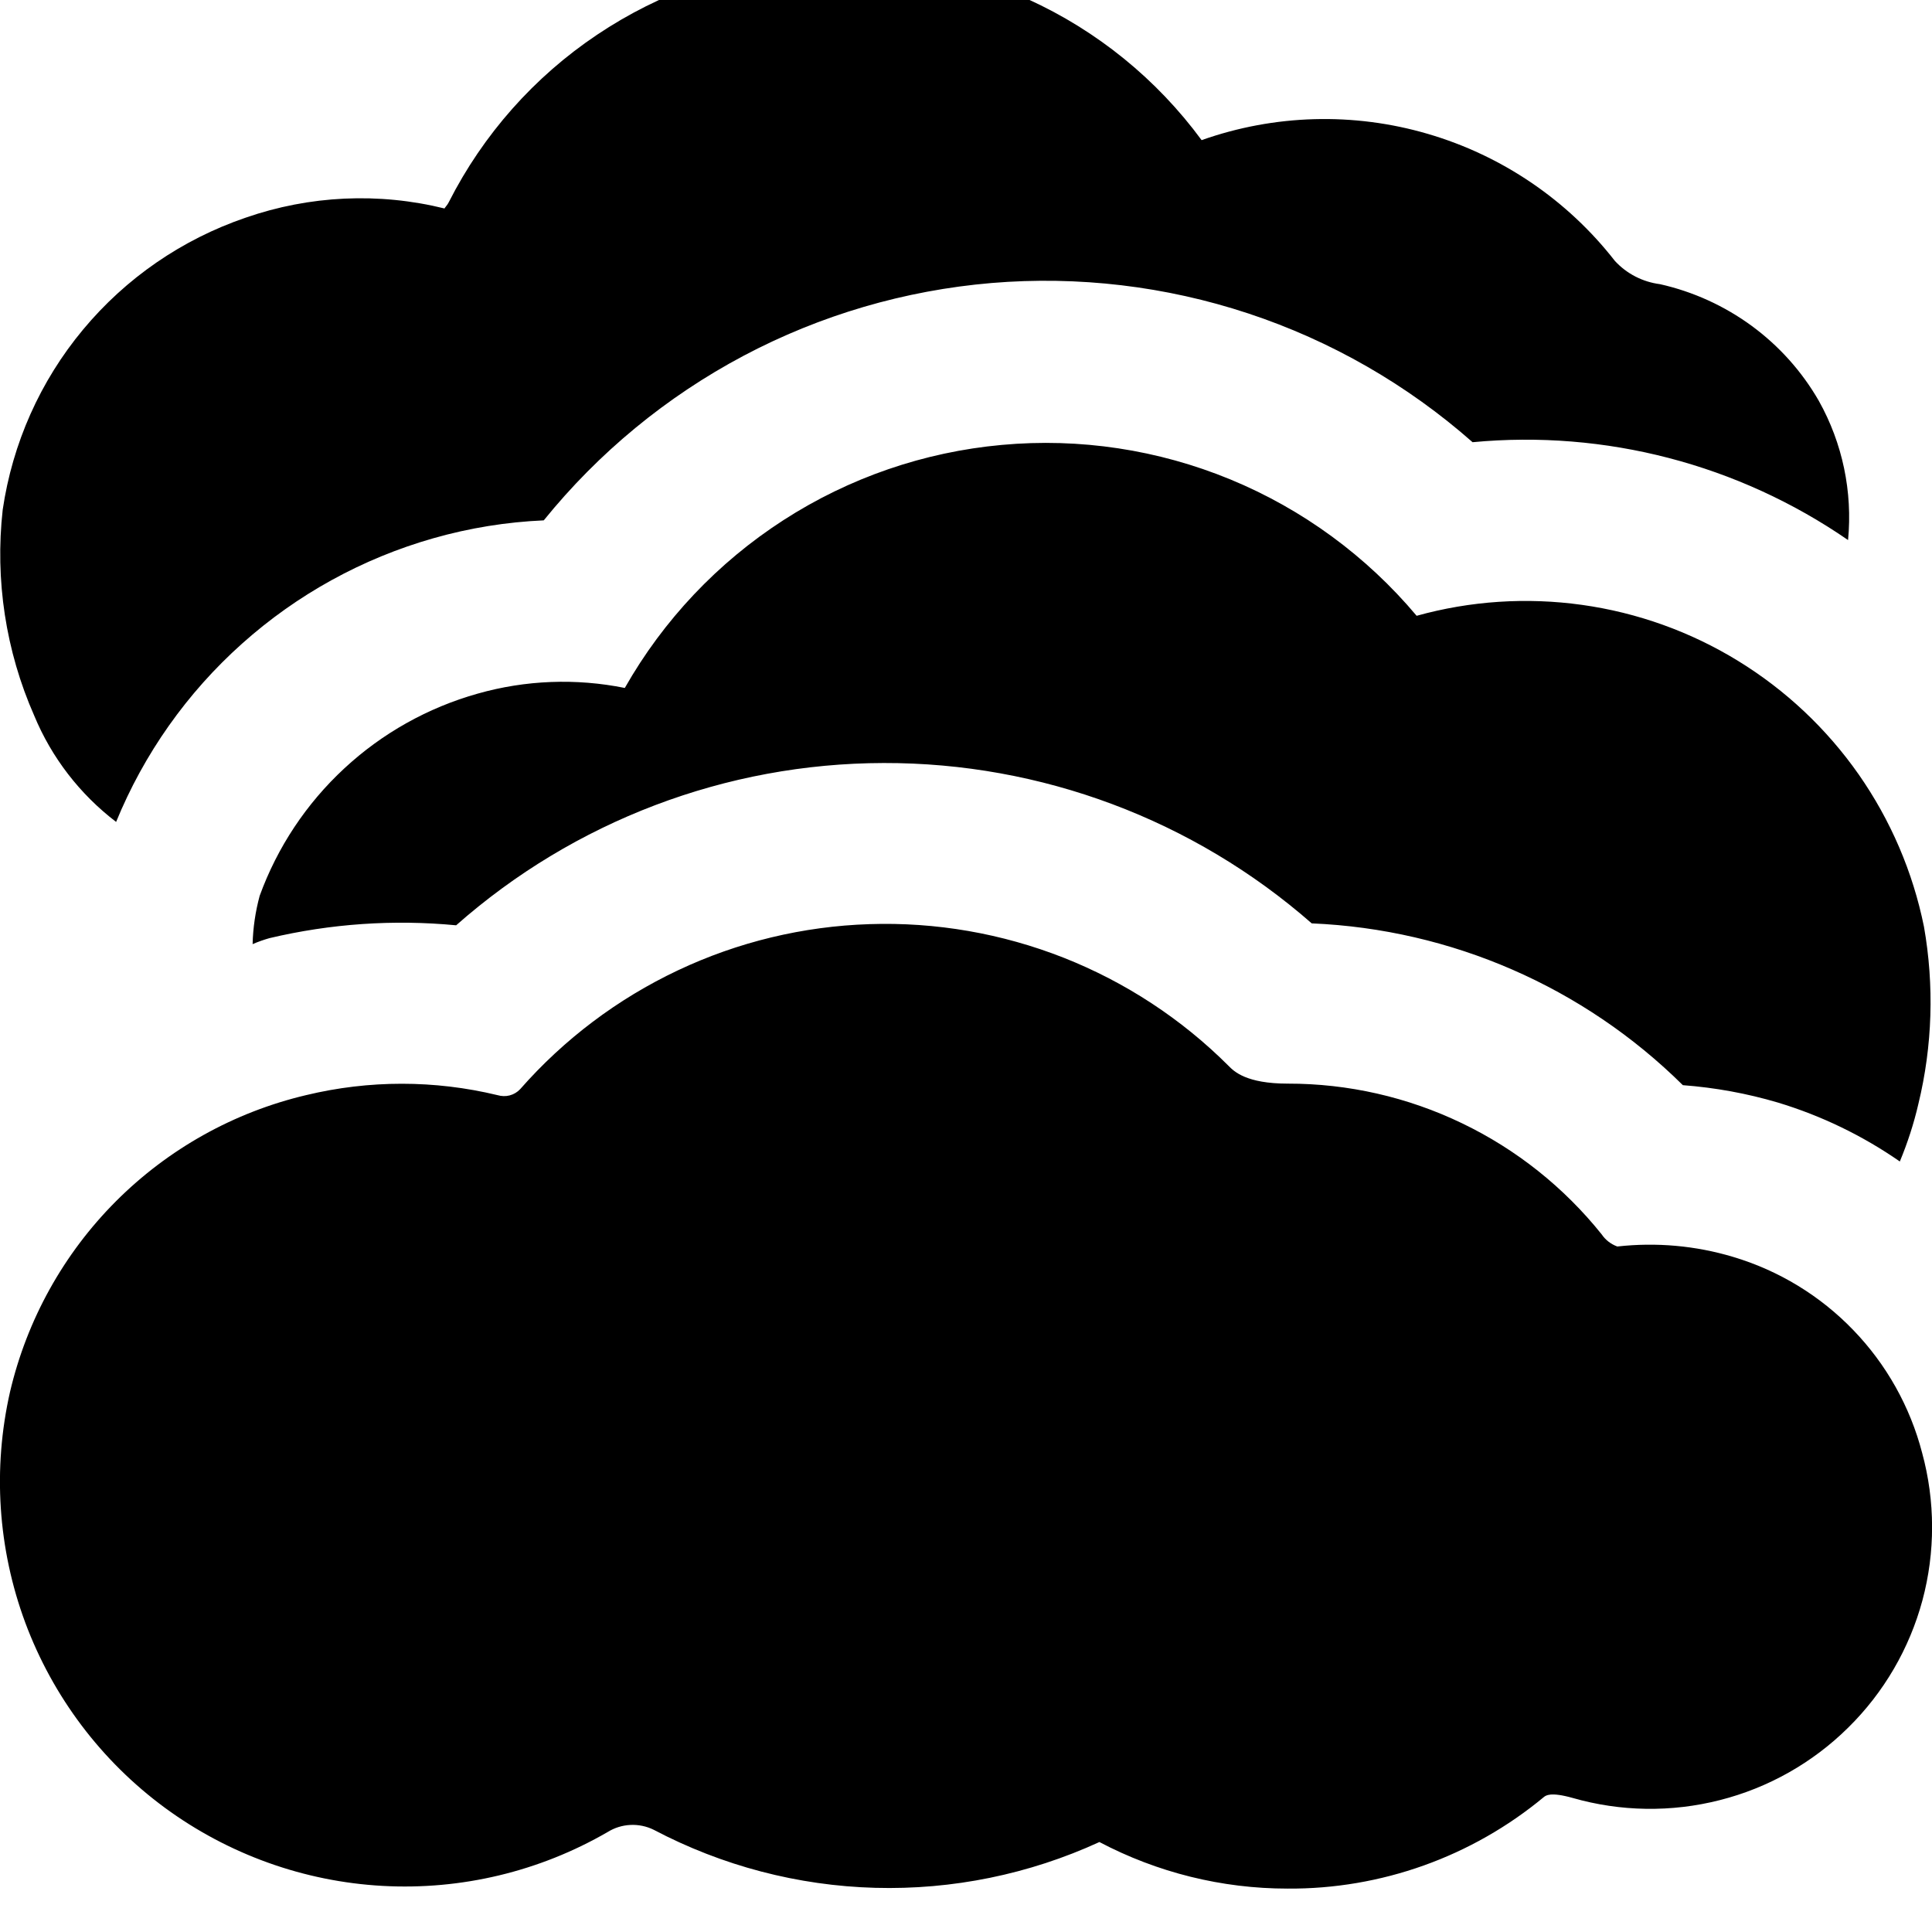 <?xml version="1.0"?>
<svg xmlns="http://www.w3.org/2000/svg" version="1.1" width="12" height="12" viewBox="0 0 12 12"><svg width="12" height="13" viewBox="0 0 20 21" fill="none" x="0" y="-1">
<g clip-path="url(#clip0_153_14821)">
<path d="M13.328 20.884C12.649 20.884 11.981 20.718 11.381 20.402C10.653 20.736 9.859 20.898 9.059 20.876C8.259 20.854 7.475 20.648 6.767 20.275C6.692 20.238 6.609 20.221 6.526 20.225C6.442 20.229 6.362 20.254 6.291 20.298C5.585 20.707 4.775 20.901 3.96 20.856C3.146 20.811 2.362 20.529 1.705 20.046C1.048 19.562 0.547 18.897 0.262 18.132C-0.022 17.367 -0.077 16.537 0.104 15.741C0.279 14.995 0.658 14.312 1.2 13.769C1.741 13.227 2.423 12.846 3.169 12.67C3.82 12.513 4.499 12.513 5.149 12.67C5.191 12.682 5.234 12.684 5.276 12.673C5.318 12.662 5.356 12.639 5.385 12.608C5.839 12.091 6.394 11.673 7.016 11.379C7.637 11.085 8.313 10.922 9 10.9C9.688 10.877 10.372 10.996 11.012 11.248C11.652 11.501 12.233 11.882 12.719 12.368C12.774 12.424 12.901 12.551 13.331 12.551C13.955 12.55 14.571 12.69 15.134 12.961C15.697 13.231 16.191 13.625 16.581 14.112C16.62 14.17 16.677 14.213 16.742 14.237C17.145 14.192 17.552 14.228 17.939 14.344C18.413 14.485 18.842 14.746 19.185 15.102C19.528 15.457 19.774 15.896 19.898 16.374C20.034 16.873 20.035 17.4 19.901 17.9C19.766 18.4 19.501 18.855 19.132 19.218C18.764 19.582 18.305 19.841 17.804 19.968C17.302 20.096 16.776 20.088 16.278 19.945C16.049 19.881 16.002 19.92 15.981 19.937C15.236 20.555 14.296 20.891 13.328 20.884ZM2.789 11.045C3.422 10.895 4.075 10.85 4.722 10.912C5.944 9.833 7.517 9.235 9.147 9.232C10.777 9.228 12.353 9.818 13.579 10.892C15.024 10.953 16.393 11.55 17.421 12.567C17.754 12.592 18.084 12.652 18.405 12.747C18.855 12.883 19.281 13.089 19.667 13.357C19.747 13.164 19.812 12.965 19.859 12.761C20.005 12.16 20.024 11.536 19.917 10.927C19.802 10.36 19.572 9.824 19.241 9.35C18.909 8.876 18.484 8.476 17.991 8.174C17.499 7.872 16.949 7.675 16.377 7.595C15.805 7.515 15.222 7.553 14.665 7.708C14.145 7.089 13.483 6.604 12.736 6.296C11.988 5.988 11.177 5.865 10.371 5.939C9.566 6.012 8.79 6.279 8.11 6.718C7.431 7.156 6.867 7.752 6.468 8.455C5.963 8.353 5.44 8.373 4.944 8.514C4.429 8.659 3.956 8.924 3.564 9.288C3.171 9.652 2.871 10.104 2.688 10.607C2.644 10.77 2.619 10.938 2.615 11.107C2.672 11.082 2.73 11.062 2.789 11.045ZM1.201 9.844C1.49 9.137 1.936 8.505 2.506 7.996C3.075 7.487 3.752 7.114 4.487 6.905C4.859 6.799 5.243 6.737 5.629 6.72C6.196 6.019 6.899 5.44 7.696 5.017C8.492 4.595 9.366 4.339 10.264 4.263C11.162 4.188 12.066 4.295 12.922 4.578C13.778 4.861 14.568 5.315 15.244 5.911C16.618 5.781 17.994 6.14 19.131 6.924C19.179 6.424 19.074 5.922 18.829 5.484C18.654 5.179 18.417 4.915 18.134 4.707C17.85 4.499 17.527 4.352 17.184 4.275C17.005 4.252 16.839 4.167 16.717 4.034C16.225 3.403 15.547 2.943 14.78 2.719C14.012 2.494 13.193 2.517 12.439 2.784C11.975 2.153 11.357 1.651 10.643 1.326C9.93 1.001 9.145 0.865 8.364 0.929C7.583 0.993 6.832 1.256 6.181 1.693C5.53 2.129 5.002 2.725 4.647 3.424C4.625 3.468 4.595 3.49 4.604 3.492C3.922 3.323 3.206 3.356 2.542 3.587C1.886 3.811 1.304 4.211 0.86 4.745C0.416 5.278 0.129 5.923 0.028 6.61C-0.053 7.336 0.059 8.072 0.354 8.741C0.534 9.176 0.827 9.555 1.201 9.841V9.844Z" fill="black"/>
</g>
<defs>
<clipPath id="clip0_153_14821">
<rect width="20" height="20" fill="white" transform="translate(0 0.899)"/>
</clipPath>
</defs>
</svg></svg>
